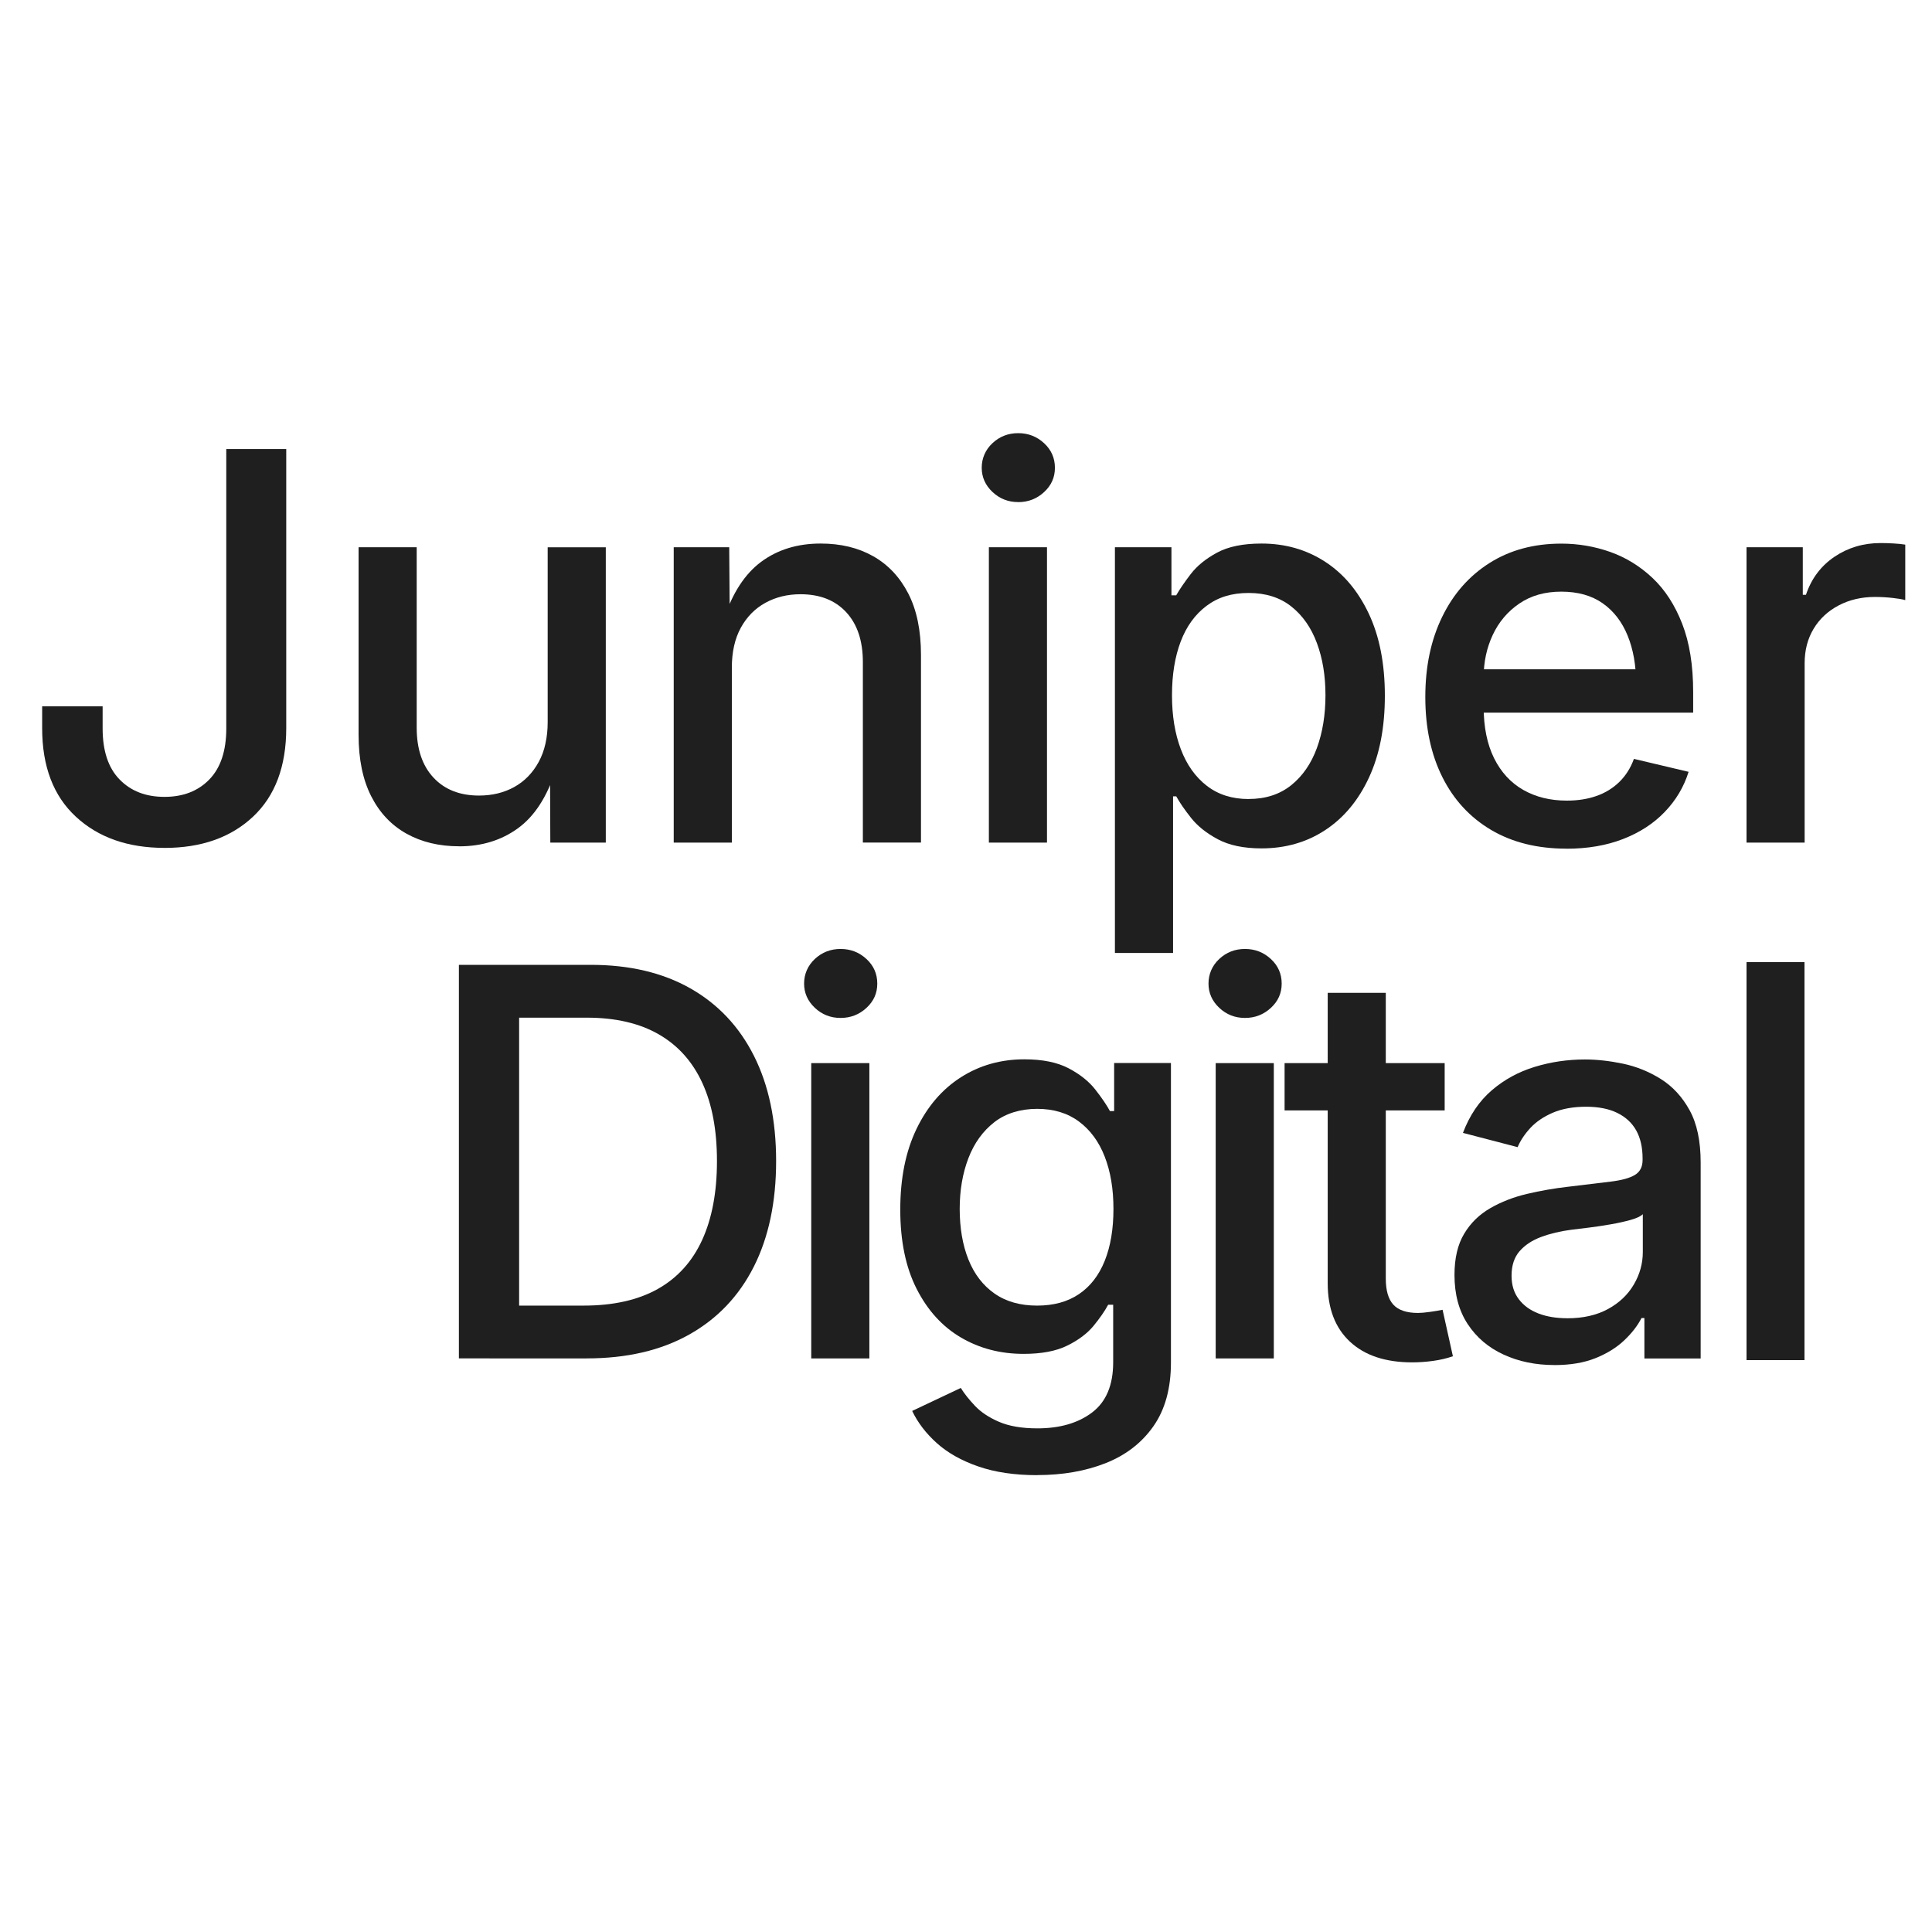 <svg xmlns="http://www.w3.org/2000/svg" id="Layer_1" viewBox="0 0 500 500"><defs><style>      .st0 {        fill: #1f1f1f;      }    </style></defs><g><path class="st0" d="M42.56,219.43c-9.48,0-17.12-2.69-22.93-8.07-5.81-5.38-8.72-13.01-8.72-22.9v-5.67h15.65v5.74c0,5.79,1.46,10.19,4.38,13.19,2.92,3.01,6.79,4.51,11.62,4.51s8.7-1.5,11.62-4.51c2.92-3.01,4.38-7.41,4.38-13.19v-72.32h15.52v72.19c0,9.94-2.87,17.59-8.61,22.97-5.74,5.38-13.38,8.07-22.9,8.07Z"></path><path class="st0" d="M118.85,219.02c-5.2,0-9.75-1.09-13.67-3.28-3.92-2.19-6.96-5.42-9.13-9.71-2.17-4.28-3.25-9.57-3.25-15.86v-48.54h15.04v46.69c0,5.51,1.45,9.82,4.34,12.92,2.89,3.1,6.82,4.65,11.79,4.65,3.42,0,6.46-.74,9.13-2.22,2.67-1.48,4.77-3.65,6.32-6.49,1.55-2.85,2.32-6.28,2.32-10.29v-45.25h15.04v76.43h-14.36l-.07-18.73h1.44c-2.23,6.93-5.49,11.94-9.78,15.04-4.28,3.1-9.34,4.65-15.18,4.65Z"></path><path class="st0" d="M189.4,172.81v45.25h-15.04v-76.43h14.36l.14,18.73h-1.57c2.23-6.84,5.47-11.83,9.71-14.97s9.37-4.72,15.38-4.72c5.2,0,9.73,1.09,13.6,3.28,3.87,2.19,6.9,5.41,9.09,9.67,2.19,4.26,3.28,9.56,3.28,15.89v48.54h-15.04v-46.69c0-5.51-1.44-9.82-4.31-12.92-2.87-3.1-6.81-4.65-11.83-4.65-3.37,0-6.4.74-9.09,2.22-2.69,1.48-4.81,3.63-6.36,6.46-1.55,2.83-2.32,6.27-2.32,10.32Z"></path><path class="st0" d="M263.51,129.94c-2.6,0-4.82-.88-6.67-2.63-1.85-1.75-2.77-3.84-2.77-6.25s.92-4.62,2.77-6.36c1.85-1.73,4.07-2.6,6.67-2.6s4.83.87,6.7,2.6c1.87,1.73,2.8,3.85,2.8,6.36s-.93,4.56-2.8,6.29c-1.87,1.73-4.1,2.6-6.7,2.6ZM255.92,218.06v-76.43h15.04v76.43h-15.04Z"></path><path class="st0" d="M288.54,246.63v-105h14.63v12.44h1.23c.91-1.59,2.18-3.44,3.79-5.54,1.62-2.1,3.87-3.93,6.77-5.5,2.89-1.57,6.73-2.36,11.52-2.36,6.11,0,11.56,1.55,16.37,4.65,4.81,3.1,8.6,7.59,11.38,13.47,2.78,5.88,4.17,12.97,4.17,21.26s-1.37,15.26-4.1,21.16c-2.73,5.9-6.51,10.44-11.31,13.6-4.81,3.17-10.31,4.75-16.51,4.75-4.6,0-8.37-.79-11.31-2.36s-5.24-3.41-6.9-5.5c-1.66-2.1-2.95-3.96-3.86-5.61h-.82v40.54h-15.04ZM323.13,206.78c4.38,0,8.04-1.18,11.01-3.55,2.96-2.37,5.18-5.58,6.67-9.64,1.48-4.06,2.22-8.61,2.22-13.67s-.74-9.51-2.22-13.5c-1.48-3.99-3.69-7.14-6.63-9.47s-6.62-3.49-11.04-3.49-7.91,1.11-10.87,3.32c-2.96,2.21-5.2,5.29-6.7,9.23-1.5,3.94-2.26,8.58-2.26,13.91s.76,9.95,2.29,13.98c1.53,4.03,3.77,7.19,6.73,9.47,2.96,2.28,6.56,3.42,10.8,3.42Z"></path><path class="st0" d="M405.37,219.63c-7.52,0-14.01-1.62-19.48-4.85-5.47-3.24-9.67-7.79-12.61-13.67s-4.41-12.78-4.41-20.71,1.45-14.74,4.34-20.71c2.89-5.97,6.98-10.63,12.27-13.98,5.29-3.35,11.48-5.02,18.59-5.02,4.38,0,8.59.72,12.65,2.15,4.06,1.44,7.7,3.68,10.94,6.73,3.24,3.05,5.8,7.01,7.69,11.86,1.89,4.85,2.84,10.74,2.84,17.67v5.33h-60.91v-11.21h53.18l-7.04,3.69c0-4.69-.73-8.83-2.19-12.41-1.46-3.58-3.61-6.37-6.46-8.37-2.85-2-6.42-3.01-10.7-3.01s-7.86,1.03-10.87,3.08-5.3,4.75-6.87,8.1-2.36,7.01-2.36,10.97v7.66c0,5.24.9,9.67,2.7,13.3,1.8,3.62,4.32,6.36,7.55,8.2,3.24,1.85,7,2.77,11.28,2.77,2.83,0,5.38-.4,7.66-1.2,2.28-.8,4.25-2,5.91-3.62,1.66-1.62,2.93-3.61,3.79-5.98l14.15,3.35c-1.23,3.92-3.29,7.38-6.19,10.39-2.89,3.01-6.49,5.34-10.8,7.01s-9.19,2.5-14.66,2.5Z"></path><path class="st0" d="M452,218.06v-76.43h14.56v12.3h.82c1.41-4.19,3.87-7.47,7.38-9.84,3.51-2.37,7.5-3.55,11.96-3.55.96,0,2.05.03,3.28.1s2.26.17,3.08.31v14.36c-.55-.18-1.6-.36-3.14-.55-1.55-.18-3.12-.27-4.72-.27-3.46,0-6.59.73-9.37,2.19-2.78,1.46-4.95,3.48-6.49,6.05-1.55,2.58-2.32,5.55-2.32,8.92v46.42h-15.04Z"></path></g><path class="st0" d="M134.35,249.7v101.85h-15.59v-101.85h15.59ZM151.85,351.56h-25.16v-13.67h24.34c7.7,0,14.1-1.44,19.21-4.31,5.1-2.87,8.93-7.1,11.48-12.68,2.55-5.58,3.83-12.38,3.83-20.41s-1.26-14.72-3.79-20.23c-2.53-5.51-6.29-9.71-11.28-12.58s-11.2-4.31-18.63-4.31h-25.7v-13.67h26.73c10.03,0,18.62,2.03,25.77,6.08,7.15,4.06,12.65,9.88,16.47,17.47s5.74,16.67,5.74,27.24-1.93,19.73-5.78,27.34c-3.85,7.61-9.43,13.47-16.75,17.57s-16.14,6.15-26.49,6.15Z"></path><path class="st0" d="M217.54,263.44c-2.6,0-4.82-.88-6.67-2.63s-2.77-3.84-2.77-6.26.92-4.62,2.77-6.36c1.85-1.73,4.07-2.6,6.67-2.6s4.83.87,6.7,2.6c1.87,1.73,2.8,3.85,2.8,6.36s-.93,4.56-2.8,6.29c-1.87,1.73-4.1,2.6-6.7,2.6ZM209.95,351.56v-76.43h15.04v76.43h-15.04Z"></path><path class="st0" d="M268.47,381.77c-5.88,0-10.98-.75-15.31-2.26-4.33-1.5-7.9-3.51-10.7-6.02s-4.93-5.29-6.39-8.34l12.58-5.95c.91,1.46,2.13,3,3.66,4.62,1.53,1.62,3.59,3,6.19,4.13s5.92,1.71,9.98,1.71c5.83,0,10.56-1.38,14.18-4.13,3.62-2.76,5.43-7.08,5.43-12.96v-14.9h-1.3c-.91,1.69-2.18,3.51-3.79,5.47-1.62,1.96-3.87,3.66-6.77,5.09-2.89,1.44-6.67,2.15-11.31,2.15-6.02,0-11.43-1.41-16.24-4.24-4.81-2.82-8.62-7.02-11.45-12.58-2.83-5.56-4.24-12.39-4.24-20.51s1.4-15.07,4.2-20.88,6.63-10.27,11.48-13.37c4.85-3.1,10.33-4.65,16.44-4.65,4.69,0,8.51.78,11.45,2.32,2.94,1.55,5.24,3.38,6.9,5.5,1.66,2.12,2.93,3.98,3.79,5.57h1.09v-12.44h14.7v77.52c0,6.7-1.52,12.2-4.55,16.51-3.03,4.31-7.16,7.48-12.37,9.54-5.22,2.05-11.11,3.08-17.67,3.08ZM268.4,337.89c4.28,0,7.9-.99,10.83-2.97s5.16-4.85,6.67-8.61,2.26-8.24,2.26-13.43-.75-9.66-2.26-13.54c-1.5-3.87-3.73-6.9-6.67-9.09s-6.55-3.28-10.83-3.28-8.11,1.15-11.07,3.45c-2.96,2.3-5.2,5.4-6.7,9.3s-2.26,8.28-2.26,13.16.75,9.33,2.26,13.09,3.75,6.69,6.73,8.78c2.98,2.1,6.67,3.14,11.04,3.14Z"></path><path class="st0" d="M322.2,263.44c-2.6,0-4.82-.88-6.67-2.63s-2.77-3.84-2.77-6.26.92-4.62,2.77-6.36c1.85-1.73,4.07-2.6,6.67-2.6s4.83.87,6.7,2.6c1.87,1.73,2.8,3.85,2.8,6.36s-.93,4.56-2.8,6.29c-1.87,1.73-4.1,2.6-6.7,2.6ZM314.62,351.56v-76.43h15.04v76.43h-15.04Z"></path><path class="st0" d="M373.88,275.13v12.24h-41.43v-12.24h41.43ZM343.6,256.95h15.04v73.96c0,3.05.65,5.3,1.95,6.73s3.43,2.15,6.39,2.15c.77,0,1.8-.09,3.08-.27,1.28-.18,2.37-.36,3.28-.55l2.67,12.03c-1.6.55-3.3.95-5.13,1.2-1.82.25-3.62.38-5.4.38-6.93,0-12.3-1.79-16.13-5.37s-5.74-8.6-5.74-15.07v-75.2Z"></path><path class="st0" d="M402.26,353.27c-4.83,0-9.21-.9-13.12-2.7-3.92-1.8-7.02-4.43-9.3-7.9-2.28-3.46-3.42-7.7-3.42-12.71,0-4.33.83-7.88,2.5-10.66,1.66-2.78,3.92-4.99,6.77-6.63,2.85-1.64,6.02-2.87,9.5-3.69s7.03-1.44,10.63-1.85c4.51-.55,8.18-.99,11.01-1.33,2.83-.34,4.91-.91,6.25-1.71,1.34-.8,2.02-2.09,2.02-3.86v-.41c0-2.87-.55-5.29-1.64-7.25-1.09-1.96-2.72-3.47-4.89-4.54-2.17-1.07-4.87-1.61-8.1-1.61s-6.19.51-8.58,1.54-4.33,2.34-5.81,3.93c-1.48,1.6-2.59,3.26-3.32,4.99l-14.15-3.69c1.73-4.56,4.21-8.22,7.45-11.01,3.24-2.78,6.95-4.81,11.14-6.08,4.19-1.28,8.52-1.91,12.99-1.91,3.1,0,6.38.37,9.84,1.09,3.46.73,6.72,2.05,9.78,3.96,3.05,1.91,5.54,4.6,7.45,8.07,1.91,3.46,2.87,7.98,2.87,13.54v50.72h-14.56v-10.46h-.75c-1,1.96-2.48,3.88-4.44,5.74-1.96,1.87-4.43,3.41-7.42,4.62-2.99,1.21-6.55,1.81-10.7,1.81ZM405.61,341.17c4.1,0,7.61-.8,10.53-2.39,2.92-1.59,5.15-3.71,6.7-6.36,1.55-2.64,2.32-5.45,2.32-8.41v-9.78c-.55.55-1.58,1.04-3.11,1.47-1.53.43-3.27.82-5.23,1.16-1.96.34-3.85.63-5.67.85-1.82.23-3.33.41-4.51.55-2.83.37-5.41.98-7.76,1.85-2.35.87-4.22,2.1-5.61,3.69-1.39,1.6-2.08,3.71-2.08,6.36,0,2.42.63,4.44,1.88,6.08,1.25,1.64,2.95,2.87,5.09,3.69,2.14.82,4.62,1.23,7.45,1.23Z"></path><path class="st0" d="M467,249v103h-15v-103h15Z"></path></svg>